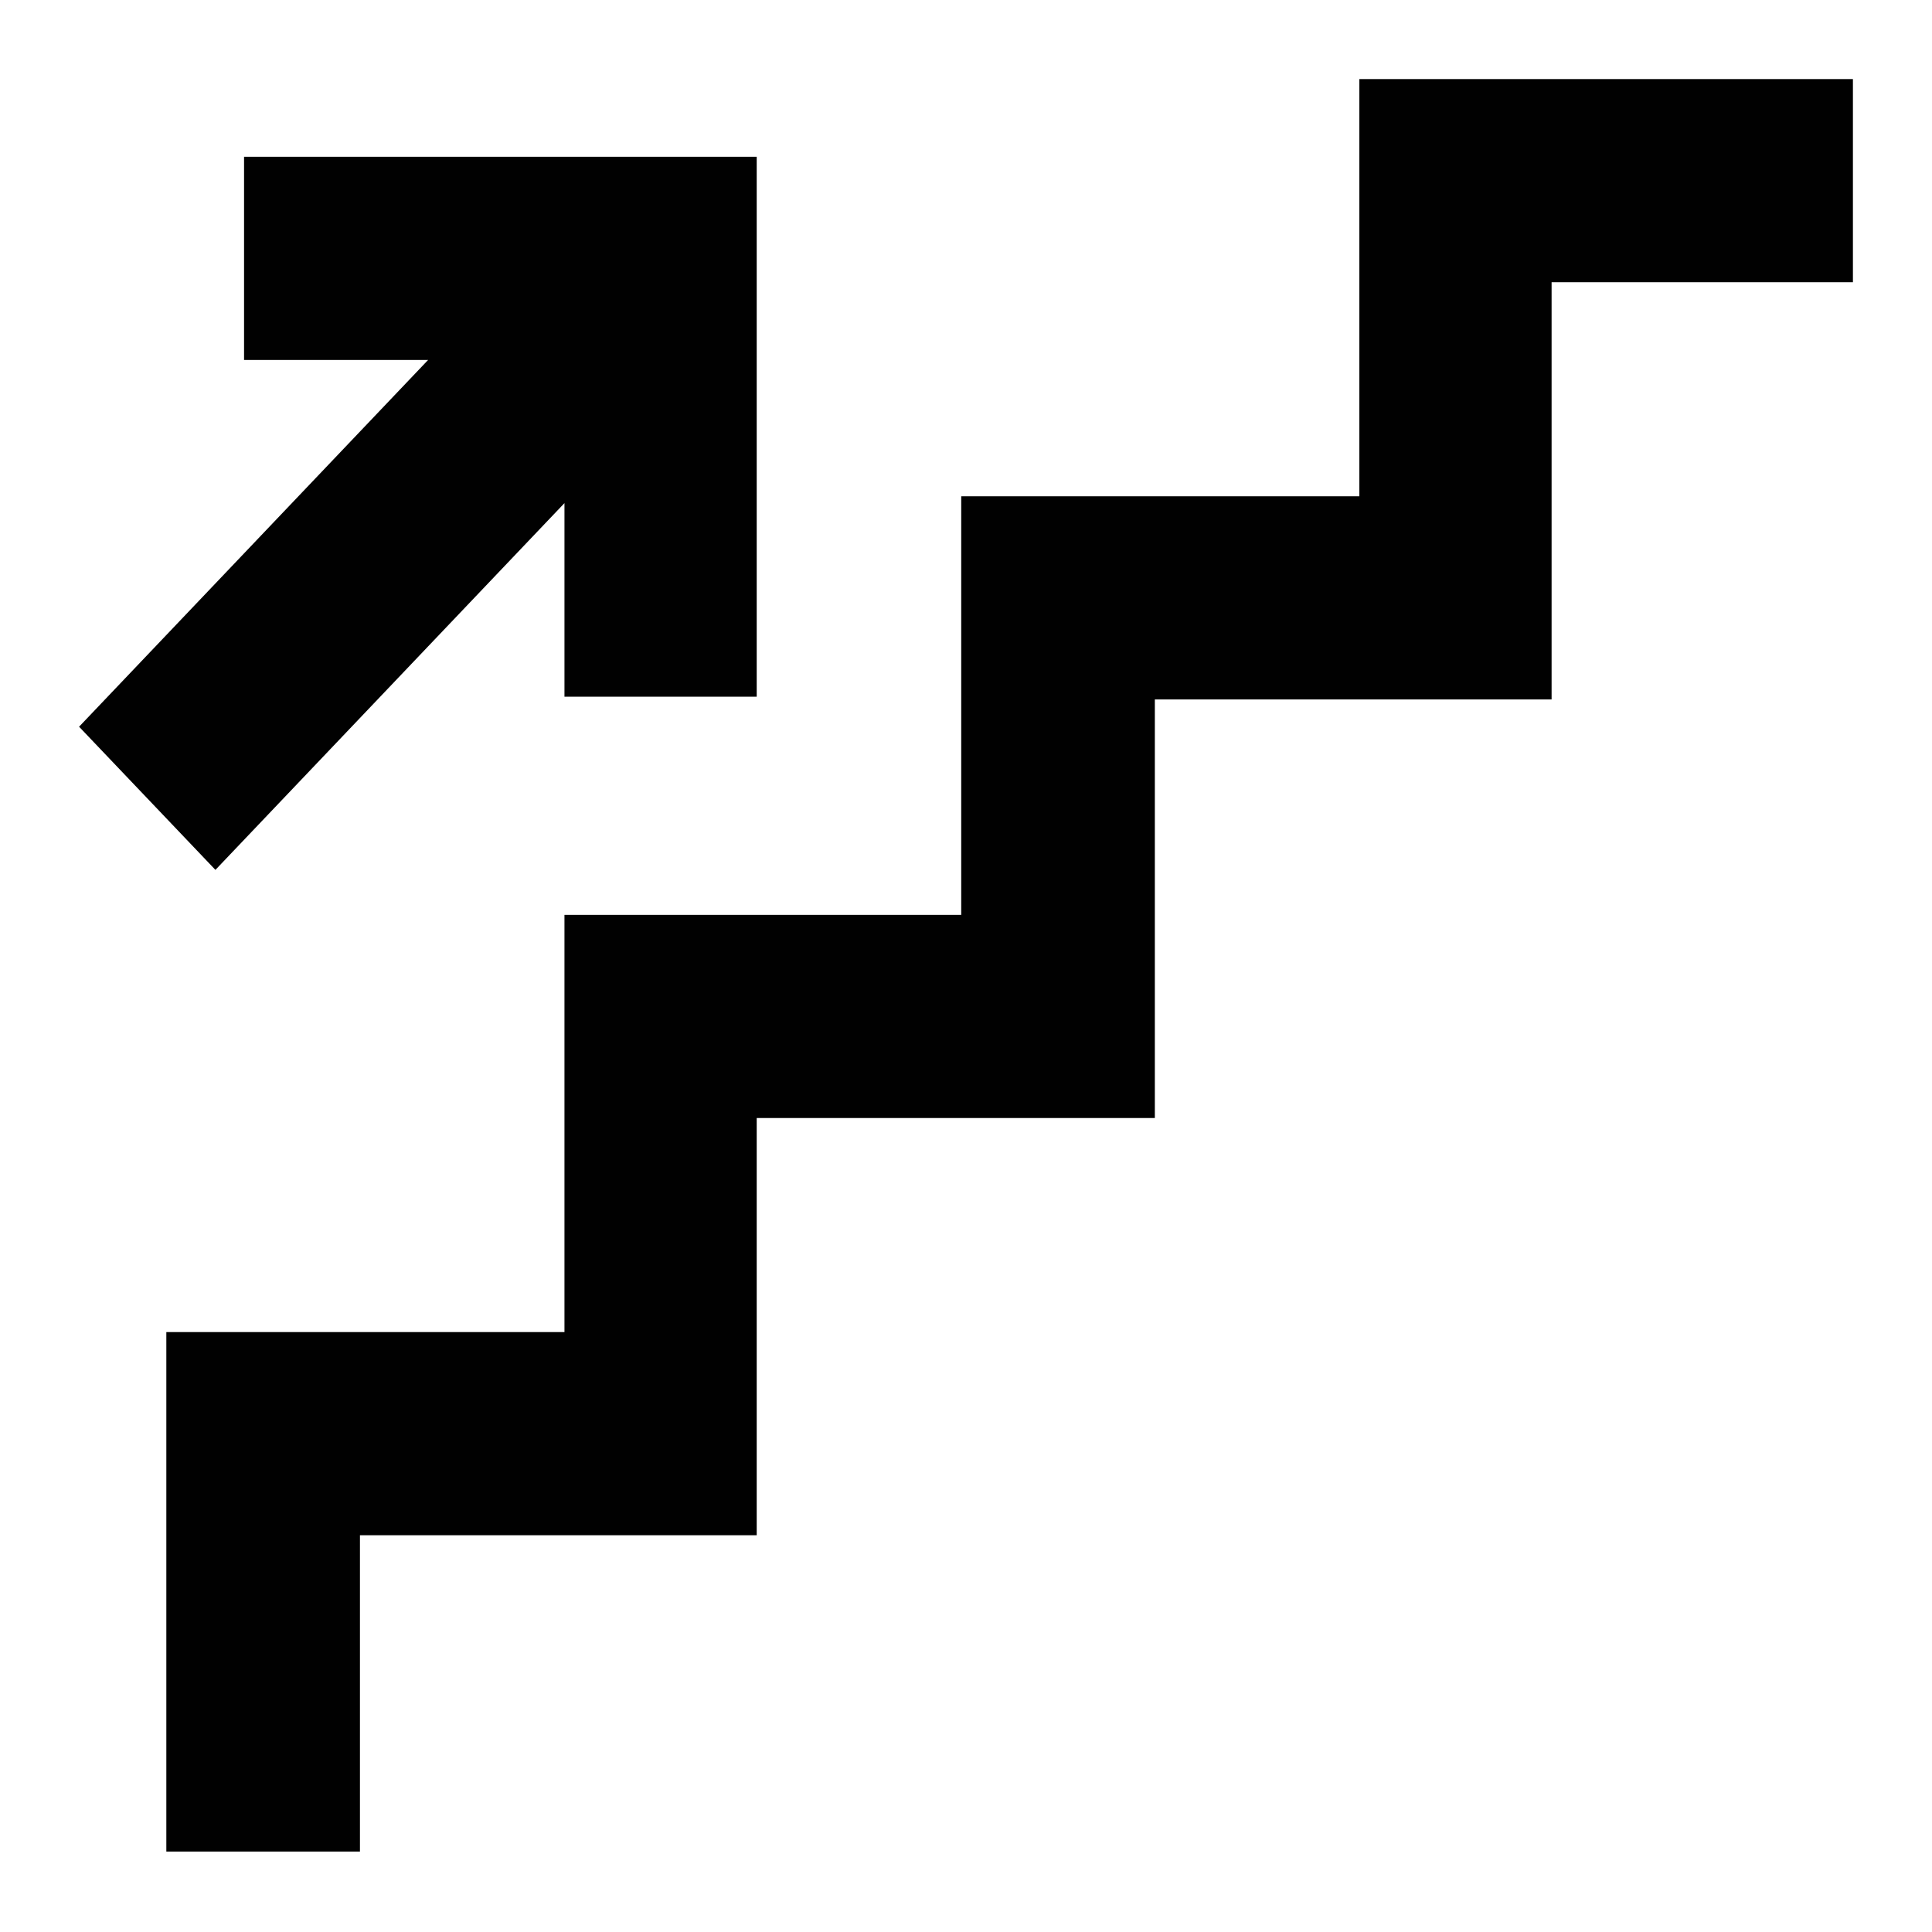 <?xml version="1.0" encoding="UTF-8"?>
<svg  fill="{{ fill }}" id="Calque_1" xmlns="http://www.w3.org/2000/svg" xmlns:xlink="http://www.w3.org/1999/xlink" version="1.1" viewBox="0 0 141.7 141.7">

  <defs>
    <style>
      .st0 {
        fill: #010101;
      }
    </style>
  </defs>
  <path class="st0" d="M283,119.7l-10.9-32.6h-36.5c-3,0-5.4-2.4-5.4-5.4v-5.4h38v-10.9h-38v-17.1c11.6-3,18.6-14.8,15.6-26.5-3-11.6-14.8-18.6-26.5-15.6-11.6,3-18.6,14.8-15.6,26.5,2,7.6,7.9,13.6,15.6,15.6v33.3c0,9,7.3,16.3,16.3,16.3h4.9c-3,17.7-19.8,29.7-37.5,26.7-17.7-3-29.7-19.8-26.7-37.5,2.7-15.7,16.2-27.2,32.1-27.1v-10.9c-24,0-43.4,19.4-43.5,43.4,0,24,19.4,43.4,43.4,43.5,21.9,0,40.4-16.3,43.1-38h12.7l10.9,32.6h20.2v-10.9h-12.4ZM213.9,27.4c0-6,4.9-10.9,10.9-10.9s10.9,4.9,10.9,10.9-4.9,10.9-10.9,10.9-10.9-4.9-10.9-10.9Z"/>
  <g>
    <polygon class="st0" points="99.7 5.8 99.7 36.4 70.5 36.4 70.5 67.1 41.4 67.1 41.4 97.7 12.2 97.7 12.2 135.8 26.4 135.8 26.4 112.6 55.5 112.6 55.5 82 84.7 82 84.7 51.3 113.8 51.3 113.8 20.7 135.9 20.7 135.9 5.8 99.7 5.8"/>
    <polygon class="st0" points="15.8 63.8 41.4 36.9 41.4 51.1 55.5 51.1 55.5 11.5 17.9 11.5 17.9 26.4 31.4 26.4 5.8 53.3 15.8 63.8"/>
  </g>
</svg>
